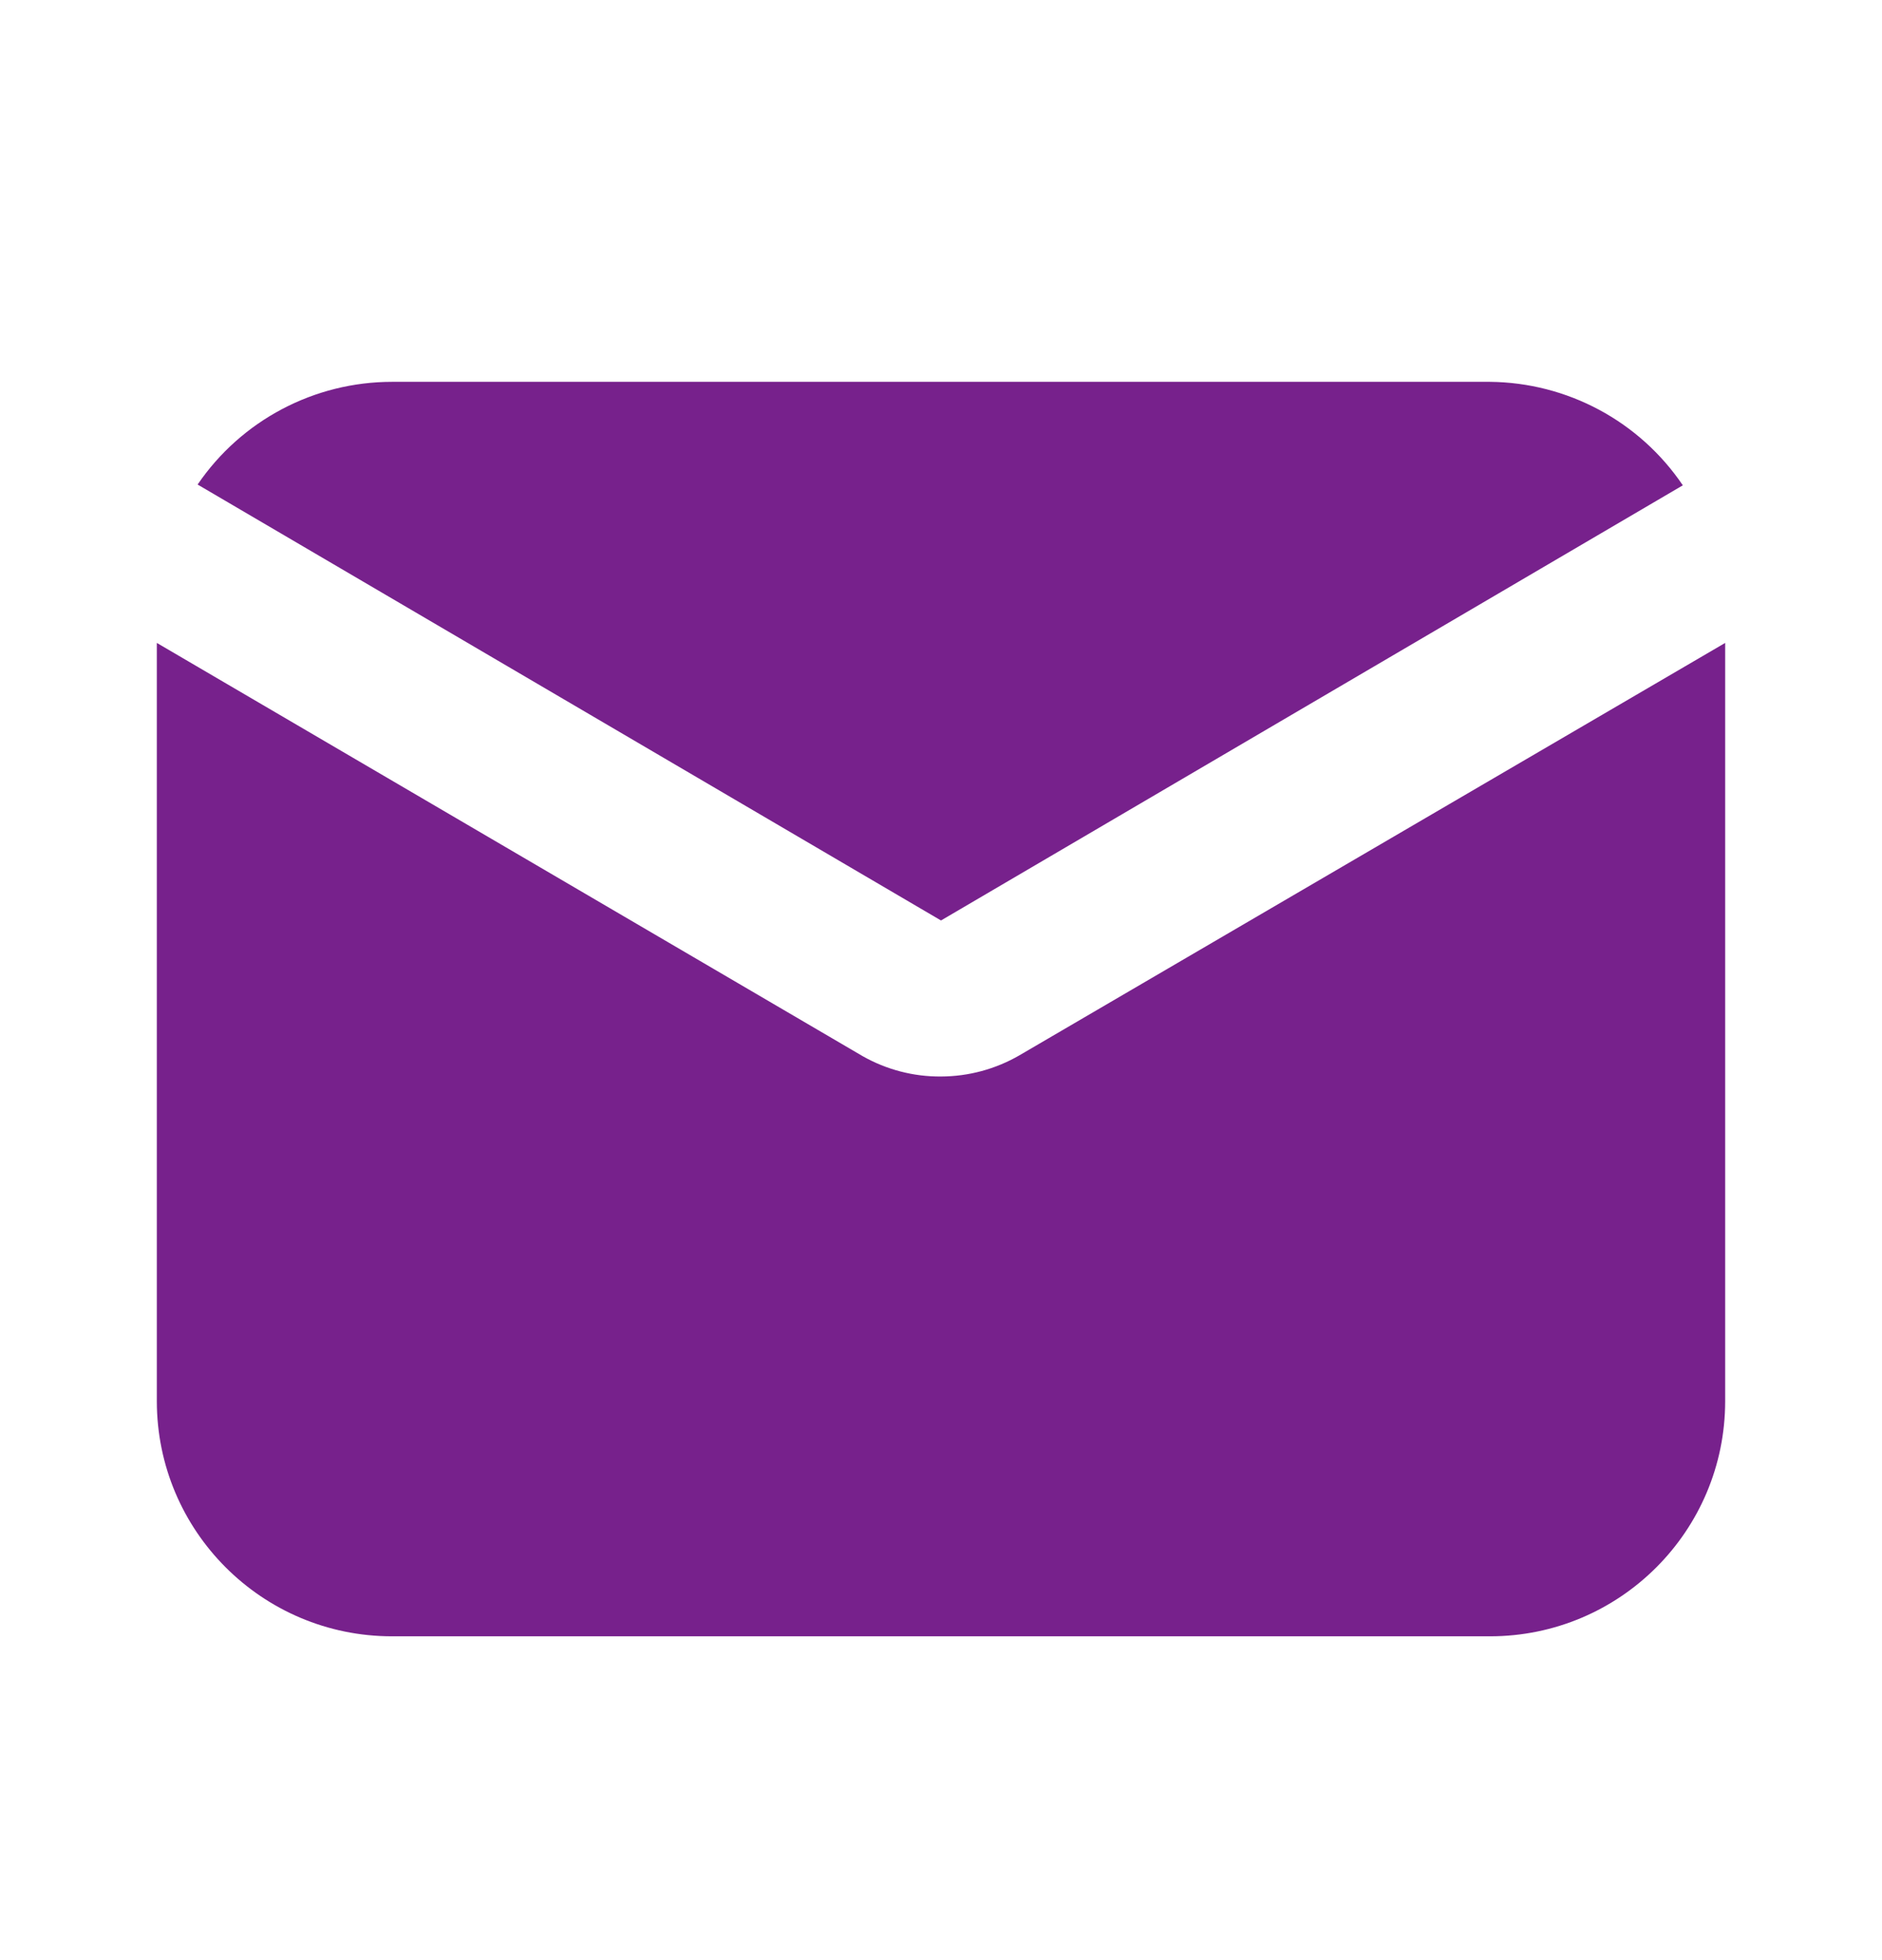 <?xml version="1.0" encoding="UTF-8"?> <svg xmlns="http://www.w3.org/2000/svg" width="24" height="25" viewBox="0 0 24 25" fill="none"> <path d="M12 11.74L21.46 6.19C20.907 5.372 19.987 4.879 19 4.87H5C4.008 4.87 3.079 5.36 2.52 6.18L12 11.74Z" fill="#77218C"></path> <path d="M13 13.46C12.696 13.636 12.351 13.729 12 13.73C11.65 13.733 11.305 13.643 11 13.47L2 8.2V17.87C2 19.527 3.343 20.87 5 20.87H19C20.657 20.87 22 19.527 22 17.87V8.2L13 13.46Z" fill="#77218C"></path> </svg> 